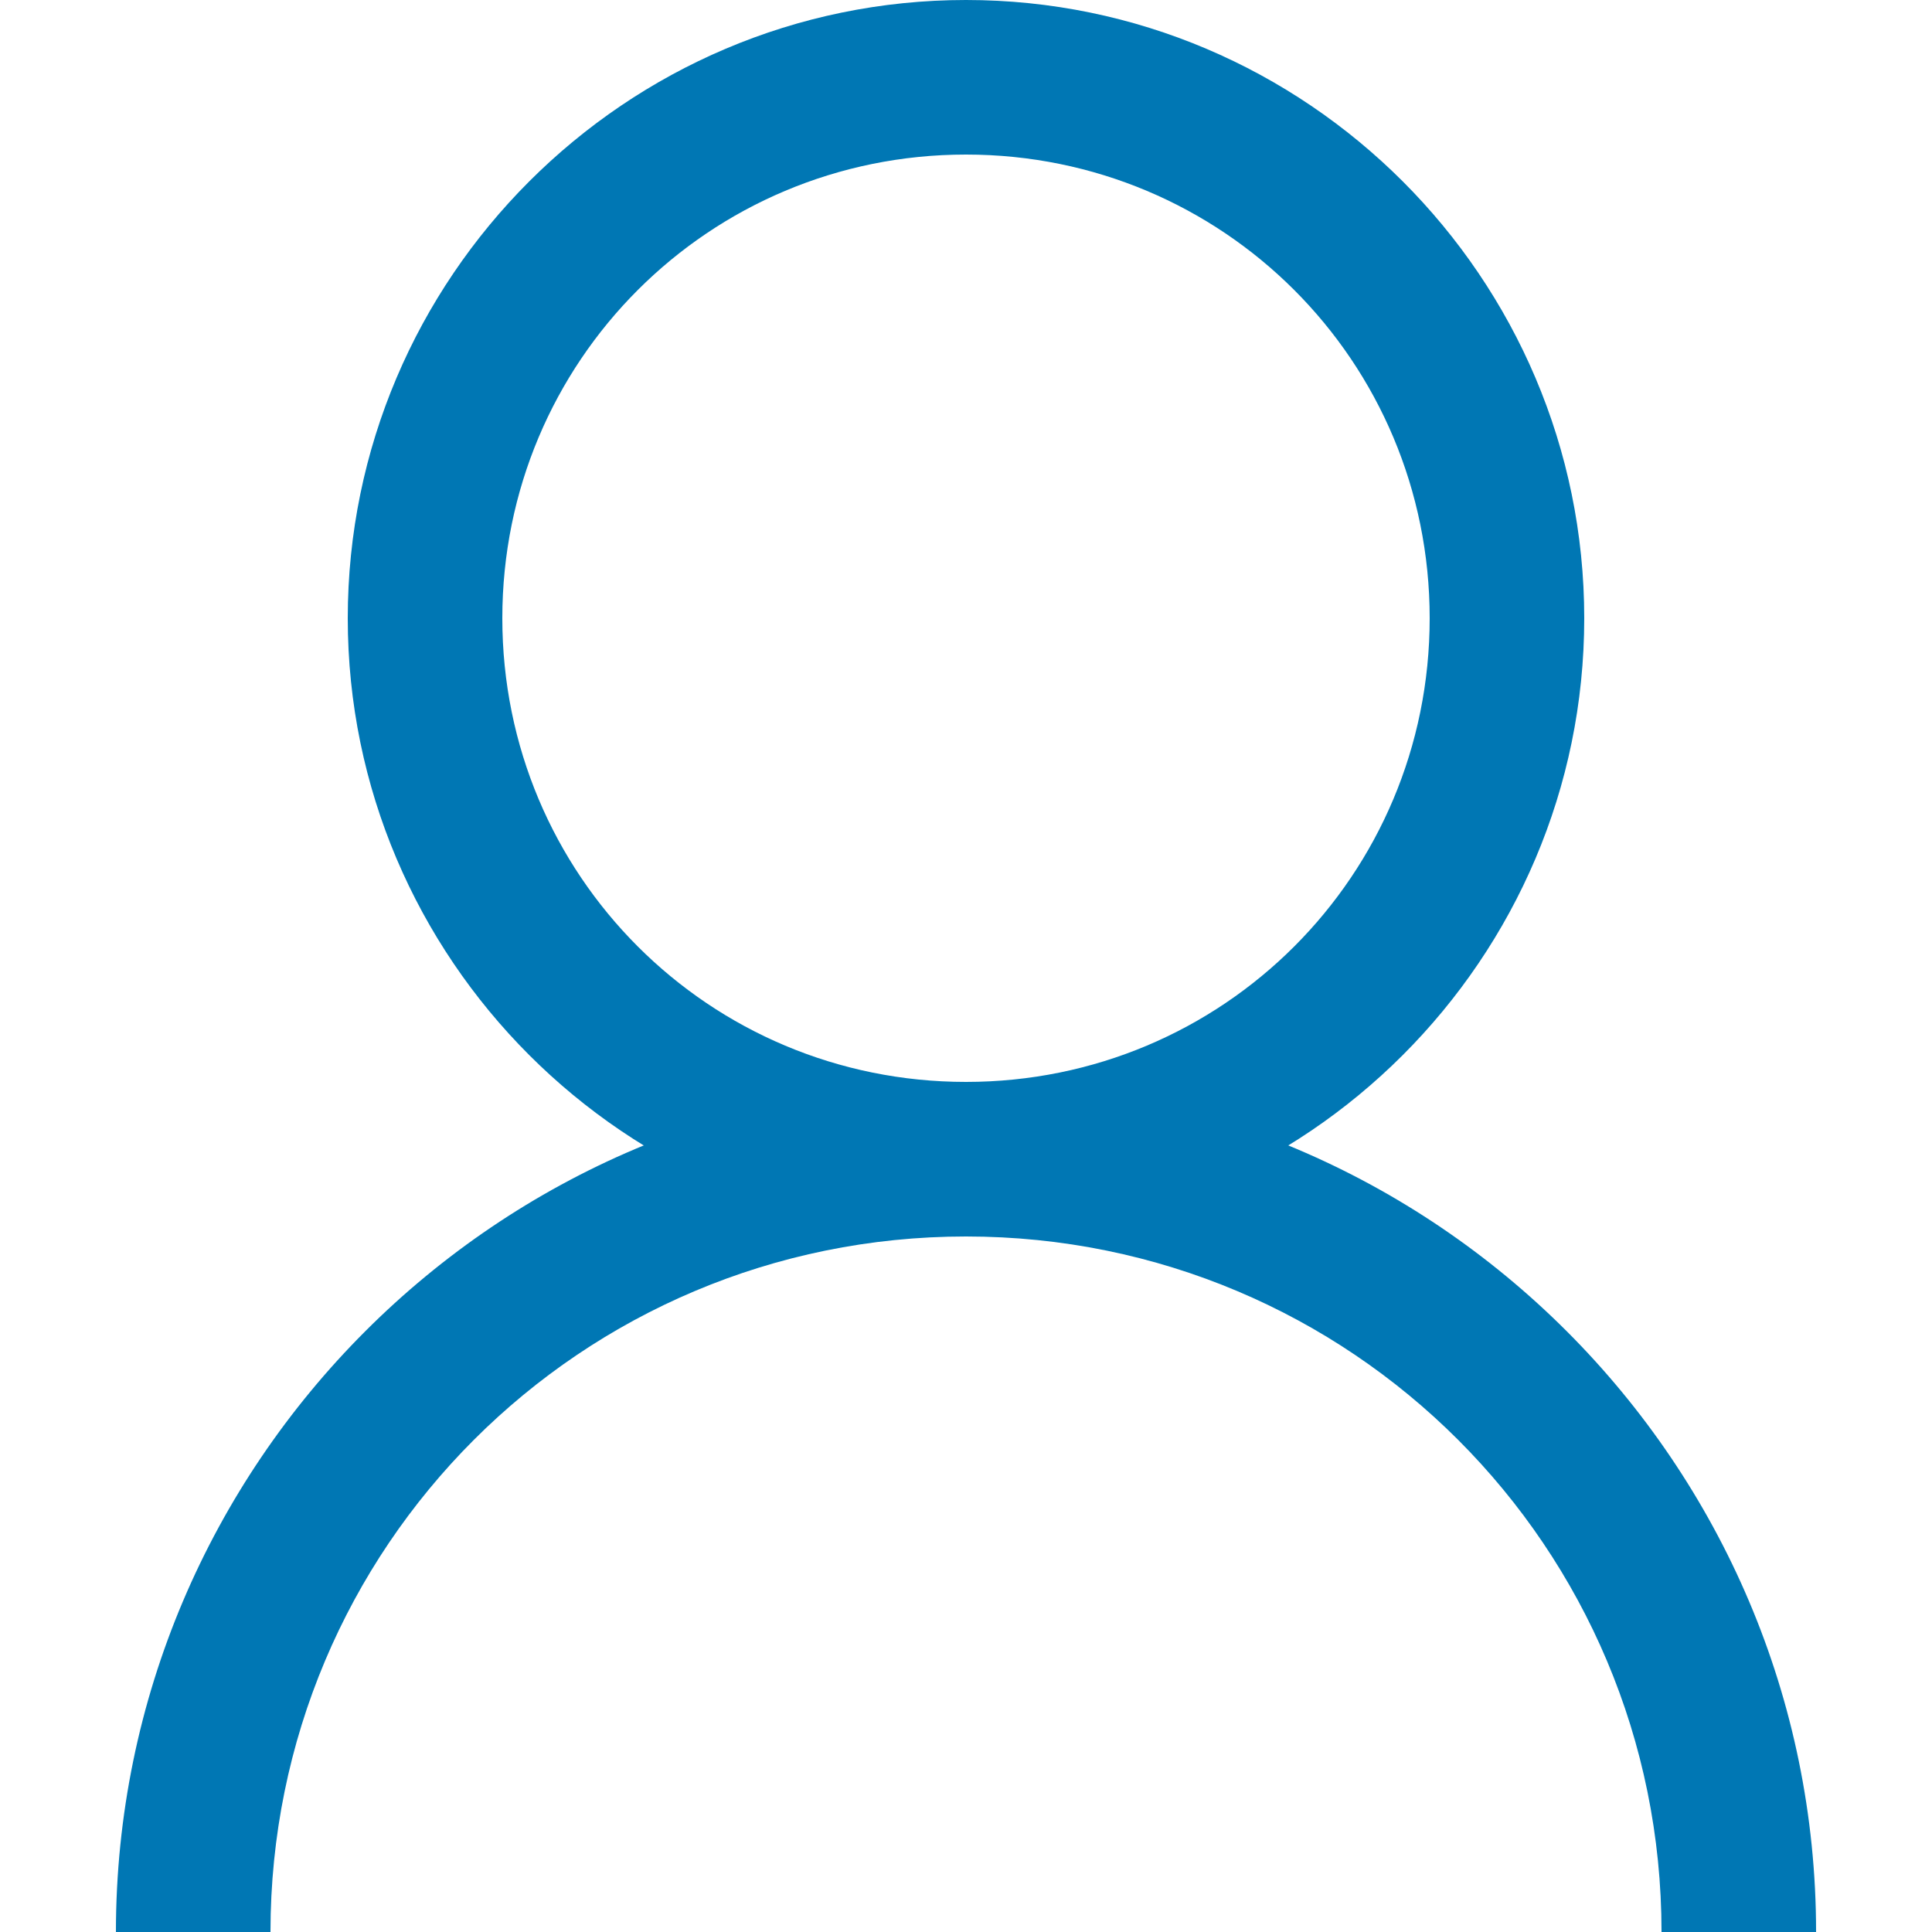 <?xml version="1.0" encoding="UTF-8" standalone="no"?>
<svg
   width="512"
   height="512"
   viewBox="0 0 24 25"
   fill="none"
   version="1.1"
   id="svg1"
   xmlns="http://www.w3.org/2000/svg"
   xmlns:svg="http://www.w3.org/2000/svg">
  <defs
     id="defs1" />
  <path
     style="color:#000000;fill:#0077b4;-inkscape-stroke:none"
     d="M 12,0 C 7.594,0 4,3.594 4,8 c 0,4.406 3.594,8 8,8 4.406,0 8,-3.594 8,-8 0,-4.406 -3.594,-8 -8,-8 z m 0,2 c 3.326,0 6,2.674 6,6 0,3.326 -2.674,6 -6,6 C 8.674,14 6,11.326 6,8 6,4.674 8.674,2 12,2 Z"
     id="circle1" />
  <path
     style="color:#000000;fill:#0077b4;-inkscape-stroke:none"
     d="M 12,14 C 5.937,14 1,18.937 1,25 h 2 c 0,-4.982 4.018,-9 9,-9 4.982,0 9,4.018 9,9 h 2 C 23,18.937 18.063,14 12,14 Z"
     id="path1" />
</svg>
